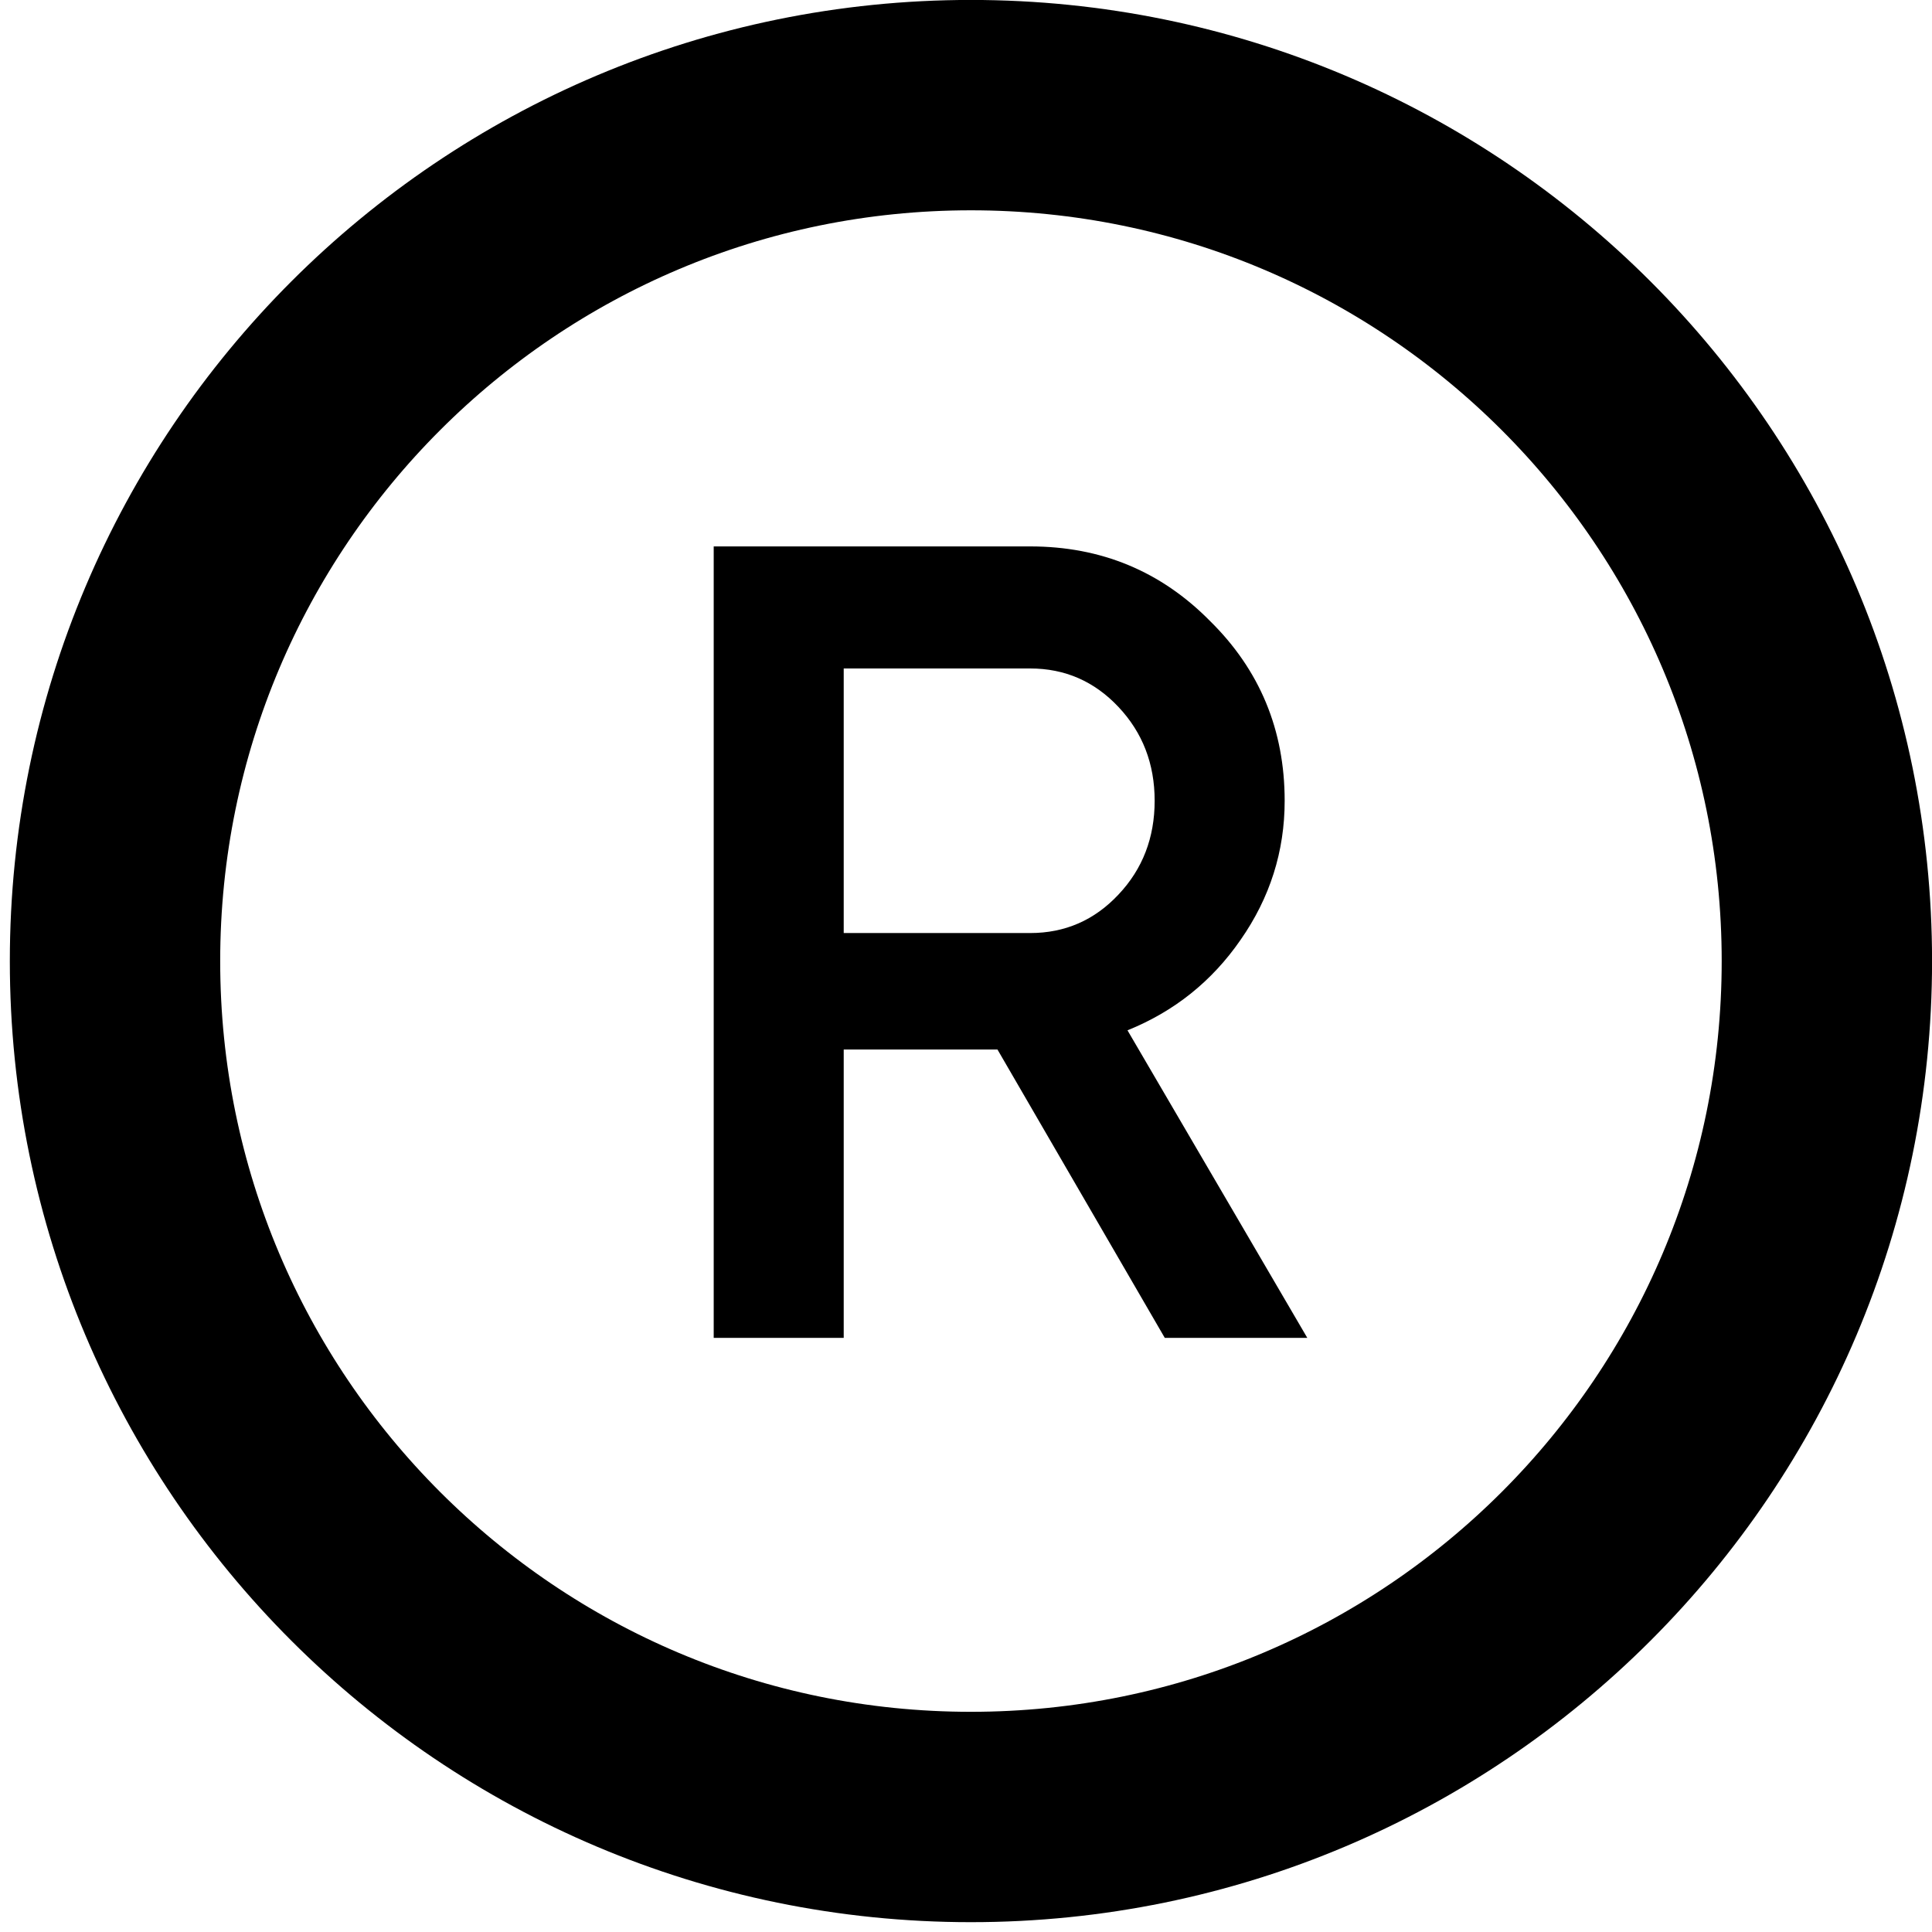<?xml version="1.0" encoding="UTF-8"?> <svg xmlns="http://www.w3.org/2000/svg" width="17" height="17" viewBox="0 0 17 17" fill="none"><path d="M10.249 11.772L8.777 9.235H7.424V11.772H6.28V4.808H9.065C9.689 4.808 10.216 5.027 10.647 5.464C11.085 5.895 11.304 6.423 11.304 7.046C11.304 7.491 11.175 7.899 10.916 8.27C10.664 8.635 10.332 8.9 9.921 9.066L11.503 11.772H10.249ZM7.424 5.882V8.21H9.065C9.37 8.21 9.629 8.098 9.841 7.872C10.054 7.647 10.16 7.371 10.16 7.046C10.16 6.721 10.054 6.446 9.841 6.22C9.629 5.995 9.37 5.882 9.065 5.882H7.424Z" fill="black"></path><path d="M16.075 8.457C16.075 12.616 12.703 15.988 8.543 15.988C4.384 15.988 1.012 12.616 1.012 8.457C1.012 4.297 4.384 0.925 8.543 0.925C12.703 0.925 16.075 4.297 16.075 8.457Z" stroke="black" stroke-width="1.851"></path></svg> 